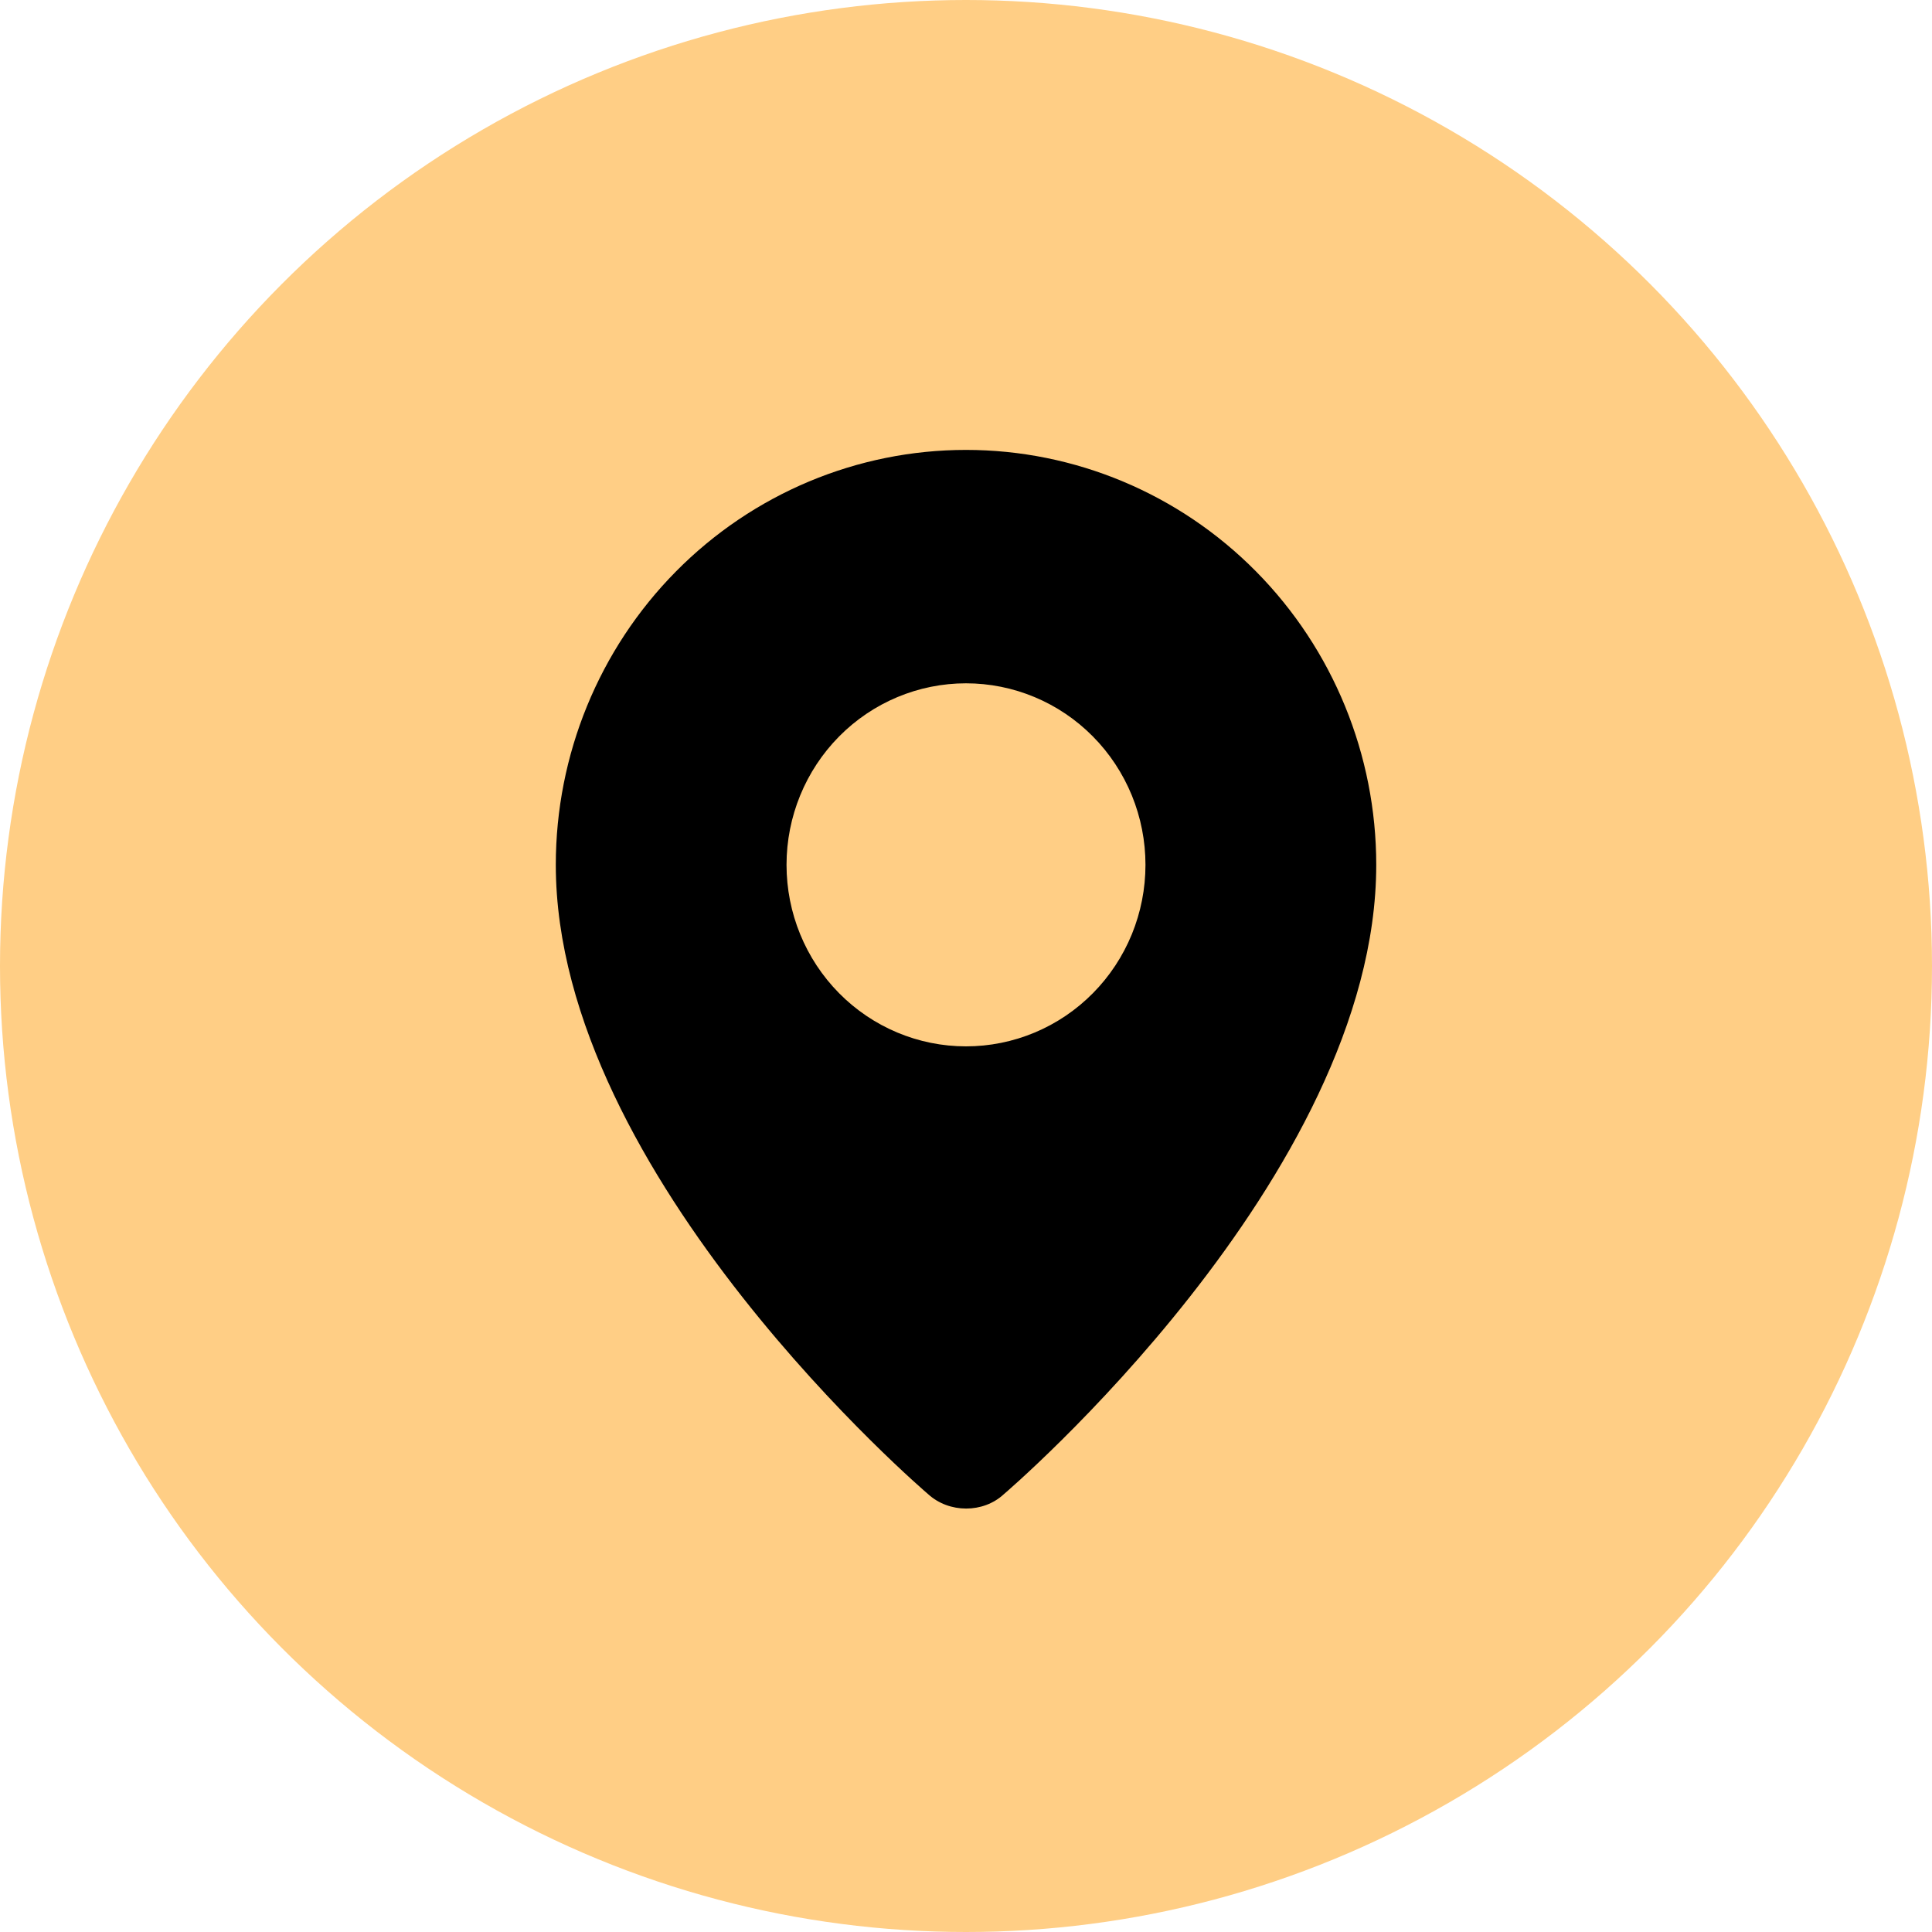 <svg width="47" height="47" viewBox="0 0 47 47" fill="none" xmlns="http://www.w3.org/2000/svg">
<circle cx="23.5" cy="23.5" r="23.5" fill="#FFCE85"/>
<path fill-rule="evenodd" clip-rule="evenodd" d="M22.579 36.349C22.579 36.349 13.521 28.632 13.521 21.039C13.521 18.362 14.572 15.795 16.444 13.902C18.315 12.009 20.853 10.945 23.5 10.945C26.147 10.945 28.685 12.009 30.556 13.902C32.428 15.795 33.48 18.362 33.48 21.039C33.48 28.632 24.421 36.349 24.421 36.349C23.917 36.818 23.087 36.813 22.579 36.349ZM23.5 25.455C24.073 25.455 24.641 25.341 25.171 25.119C25.701 24.897 26.182 24.572 26.587 24.162C26.993 23.752 27.314 23.265 27.534 22.729C27.753 22.193 27.866 21.619 27.866 21.039C27.866 20.459 27.753 19.885 27.534 19.349C27.314 18.813 26.993 18.326 26.587 17.916C26.182 17.506 25.701 17.181 25.171 16.959C24.641 16.737 24.073 16.623 23.5 16.623C22.342 16.623 21.232 17.088 20.413 17.916C19.594 18.745 19.134 19.868 19.134 21.039C19.134 22.21 19.594 23.333 20.413 24.162C21.232 24.99 22.342 25.455 23.5 25.455Z" fill="black"/>
</svg>
